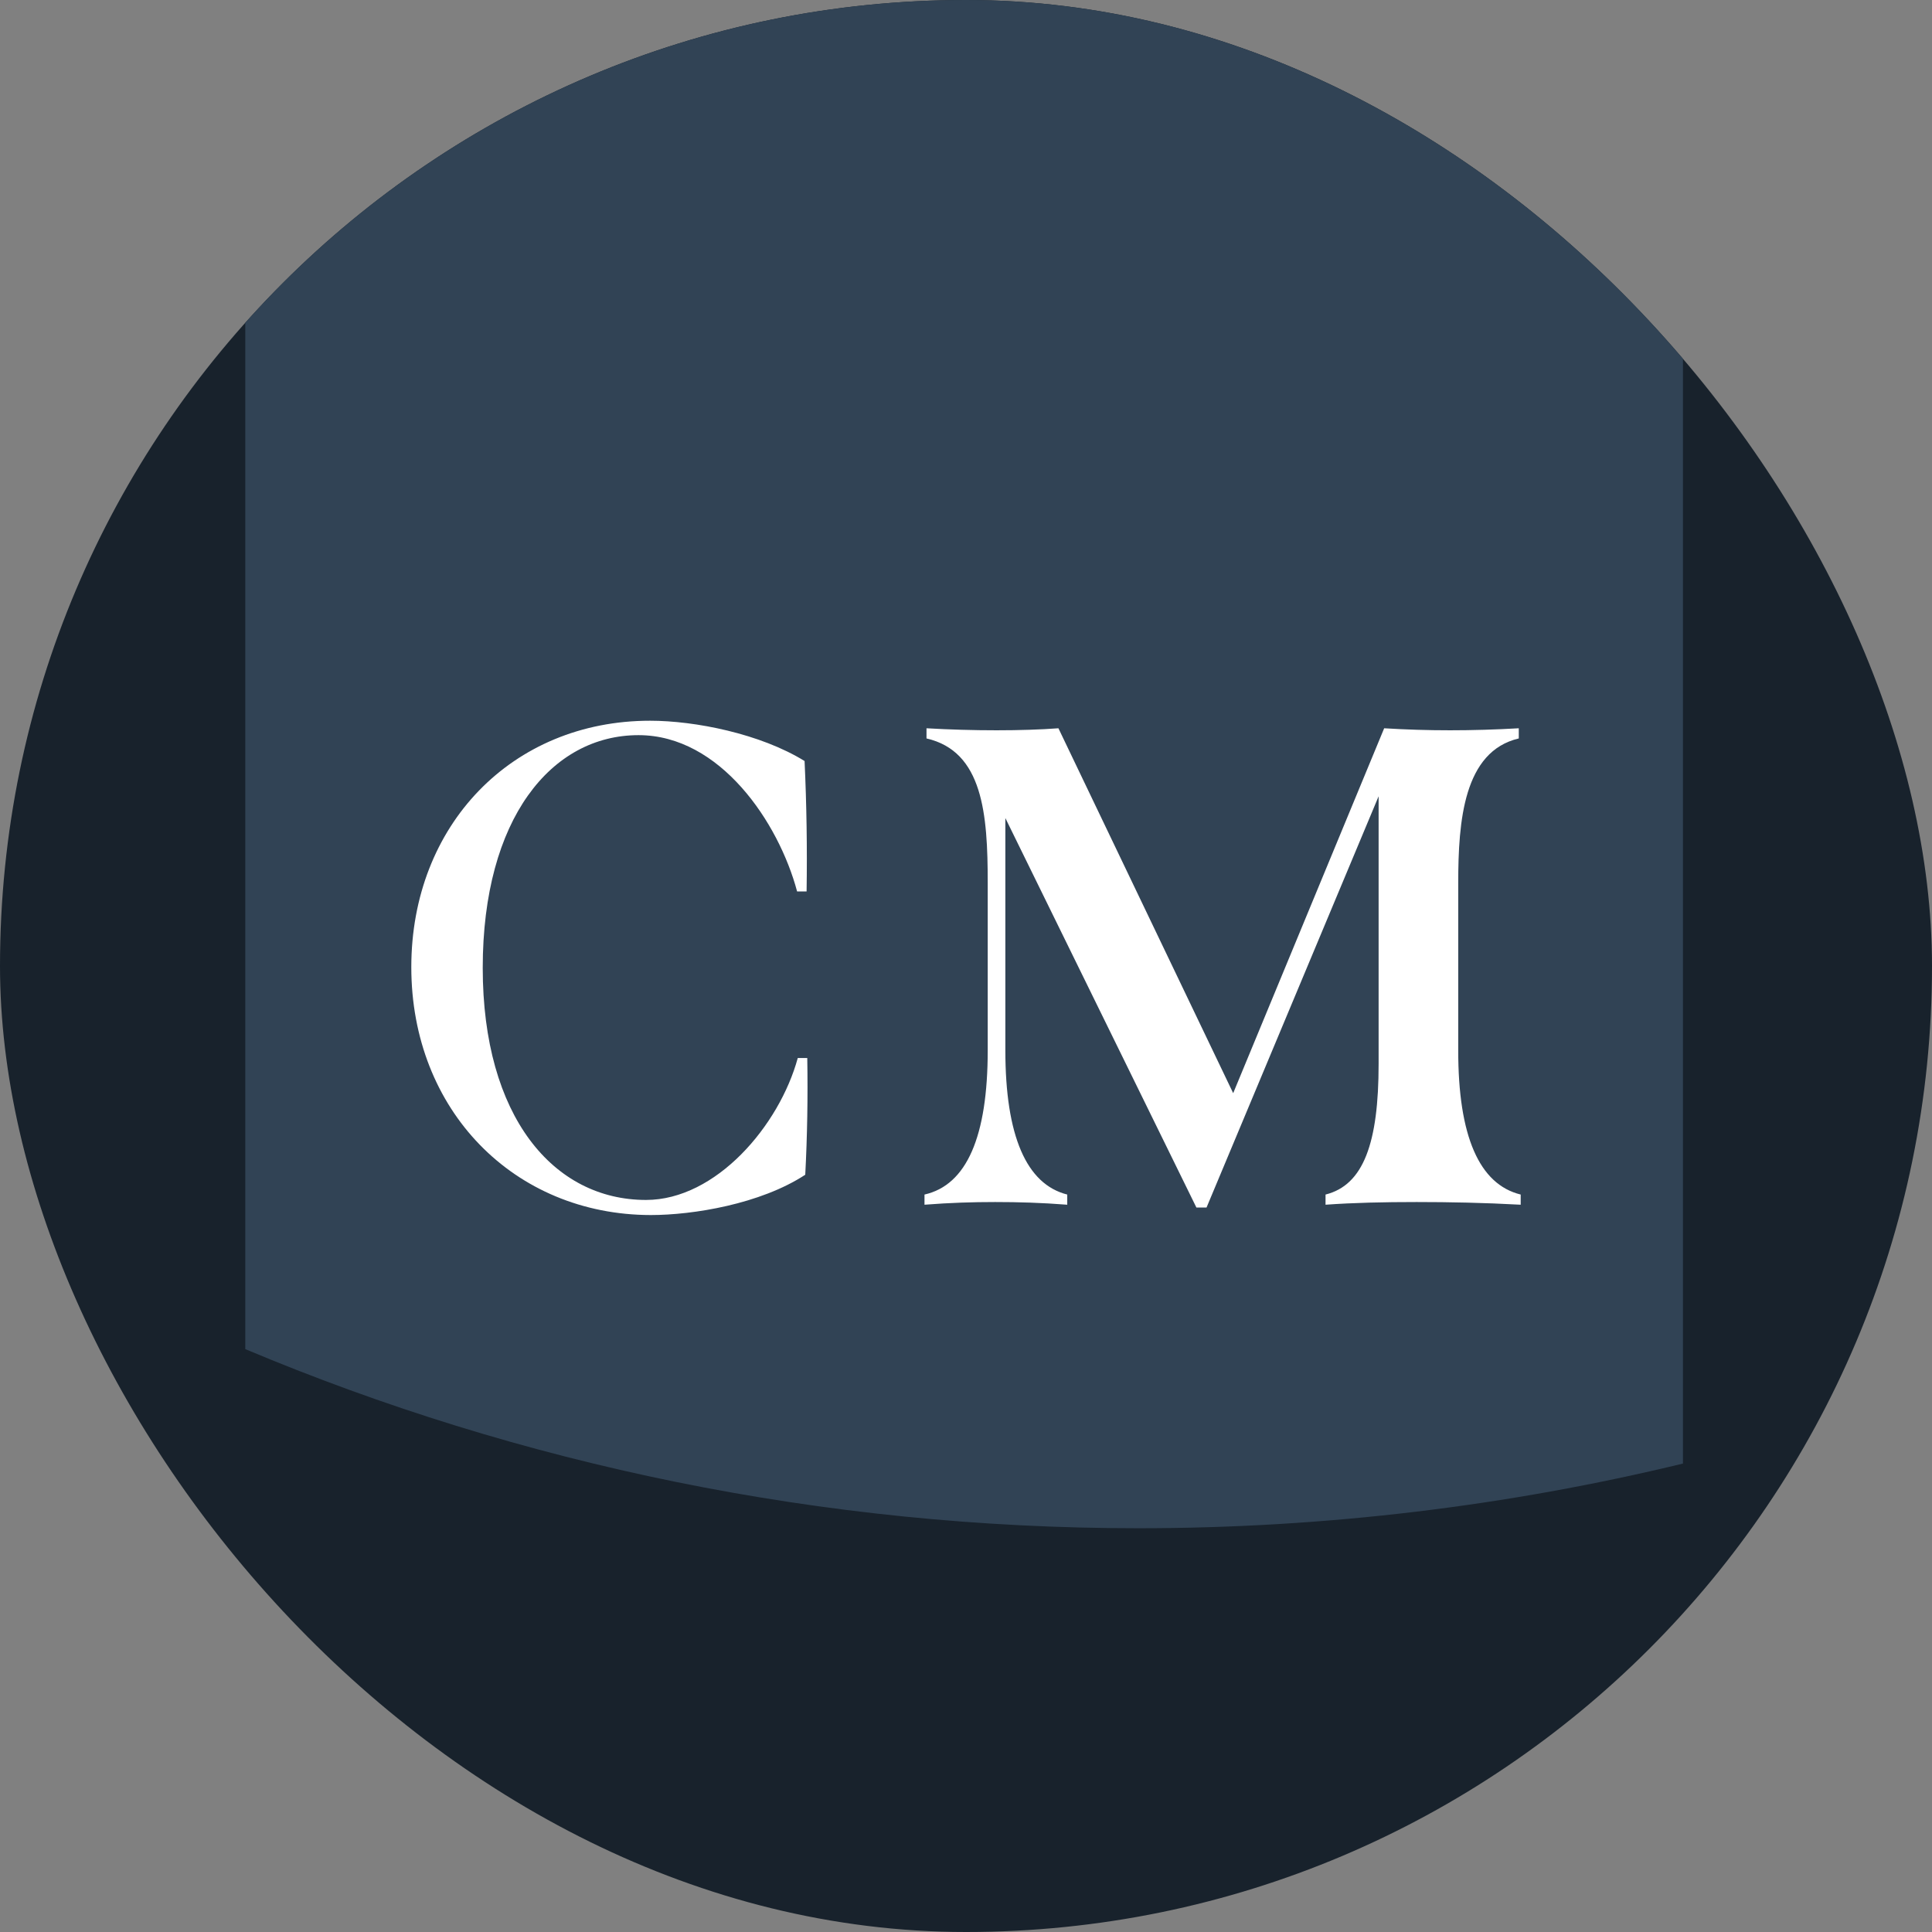<?xml version="1.0" encoding="UTF-8"?> <svg xmlns="http://www.w3.org/2000/svg" width="512" height="512" viewBox="0 0 512 512" fill="none"><rect x="0" y="0" width="512" height="512" fill="#808080" stroke="none"/><g clip-path="url(#clip0_251_1304)"><rect width="512" height="512" fill="#18222C"></rect><path d="M446 0V387.86C399.732 399.066 351.375 405 301.643 405C217.713 405 137.748 388.096 65 357.53V0H446Z" fill="#314355"></path><path d="M109 256.296C109 218.678 135.678 191 172.29 191C184.181 191 201.509 194.441 213.222 201.679C213.755 213.25 213.933 224.82 213.755 236.238H211.24C206.362 217.965 190.863 194.823 169.216 194.823C146.146 194.823 127.929 216.894 127.929 256.5C127.929 295.927 146.679 317.999 171.198 317.999C189.771 317.999 206.54 298.272 211.418 280.381H213.933C214.111 290.703 213.933 301.178 213.4 311.321C201.509 319.095 183.647 322 172.468 322C136.237 321.949 109 294.271 109 256.296Z" fill="white"></path><path d="M403 316.568V319.263C393.276 318.729 384.085 318.551 375.427 318.551C366.769 318.551 358.67 318.729 351.281 319.263V316.568C361.361 314.052 365.347 302.867 365.347 281.92V211.023L319.747 320H317.056L266.429 216.793V278.311C266.429 301.036 272.015 313.848 282.831 316.568V319.263C275.975 318.729 269.856 318.551 263.738 318.551C257.796 318.551 251.855 318.729 245 319.263V316.568C256.171 314.052 261.757 301.24 261.757 278.311V233.952C261.757 215.726 260.488 199.126 245.533 195.695V193C251.652 193.356 257.974 193.534 264.093 193.534C270.034 193.534 275.798 193.356 280.495 193L326.806 289.699L366.82 193C372.583 193.356 378.347 193.534 384.288 193.534C390.229 193.534 396.348 193.356 402.492 193V195.695C387.893 199.126 386.446 217.531 386.446 233.952V278.336C386.421 301.062 392.006 313.874 403 316.568Z" fill="white"></path></g><defs><clipPath id="clip0_251_1304"><rect width="512" height="512" rx="256" fill="white"></rect></clipPath></defs></svg> 